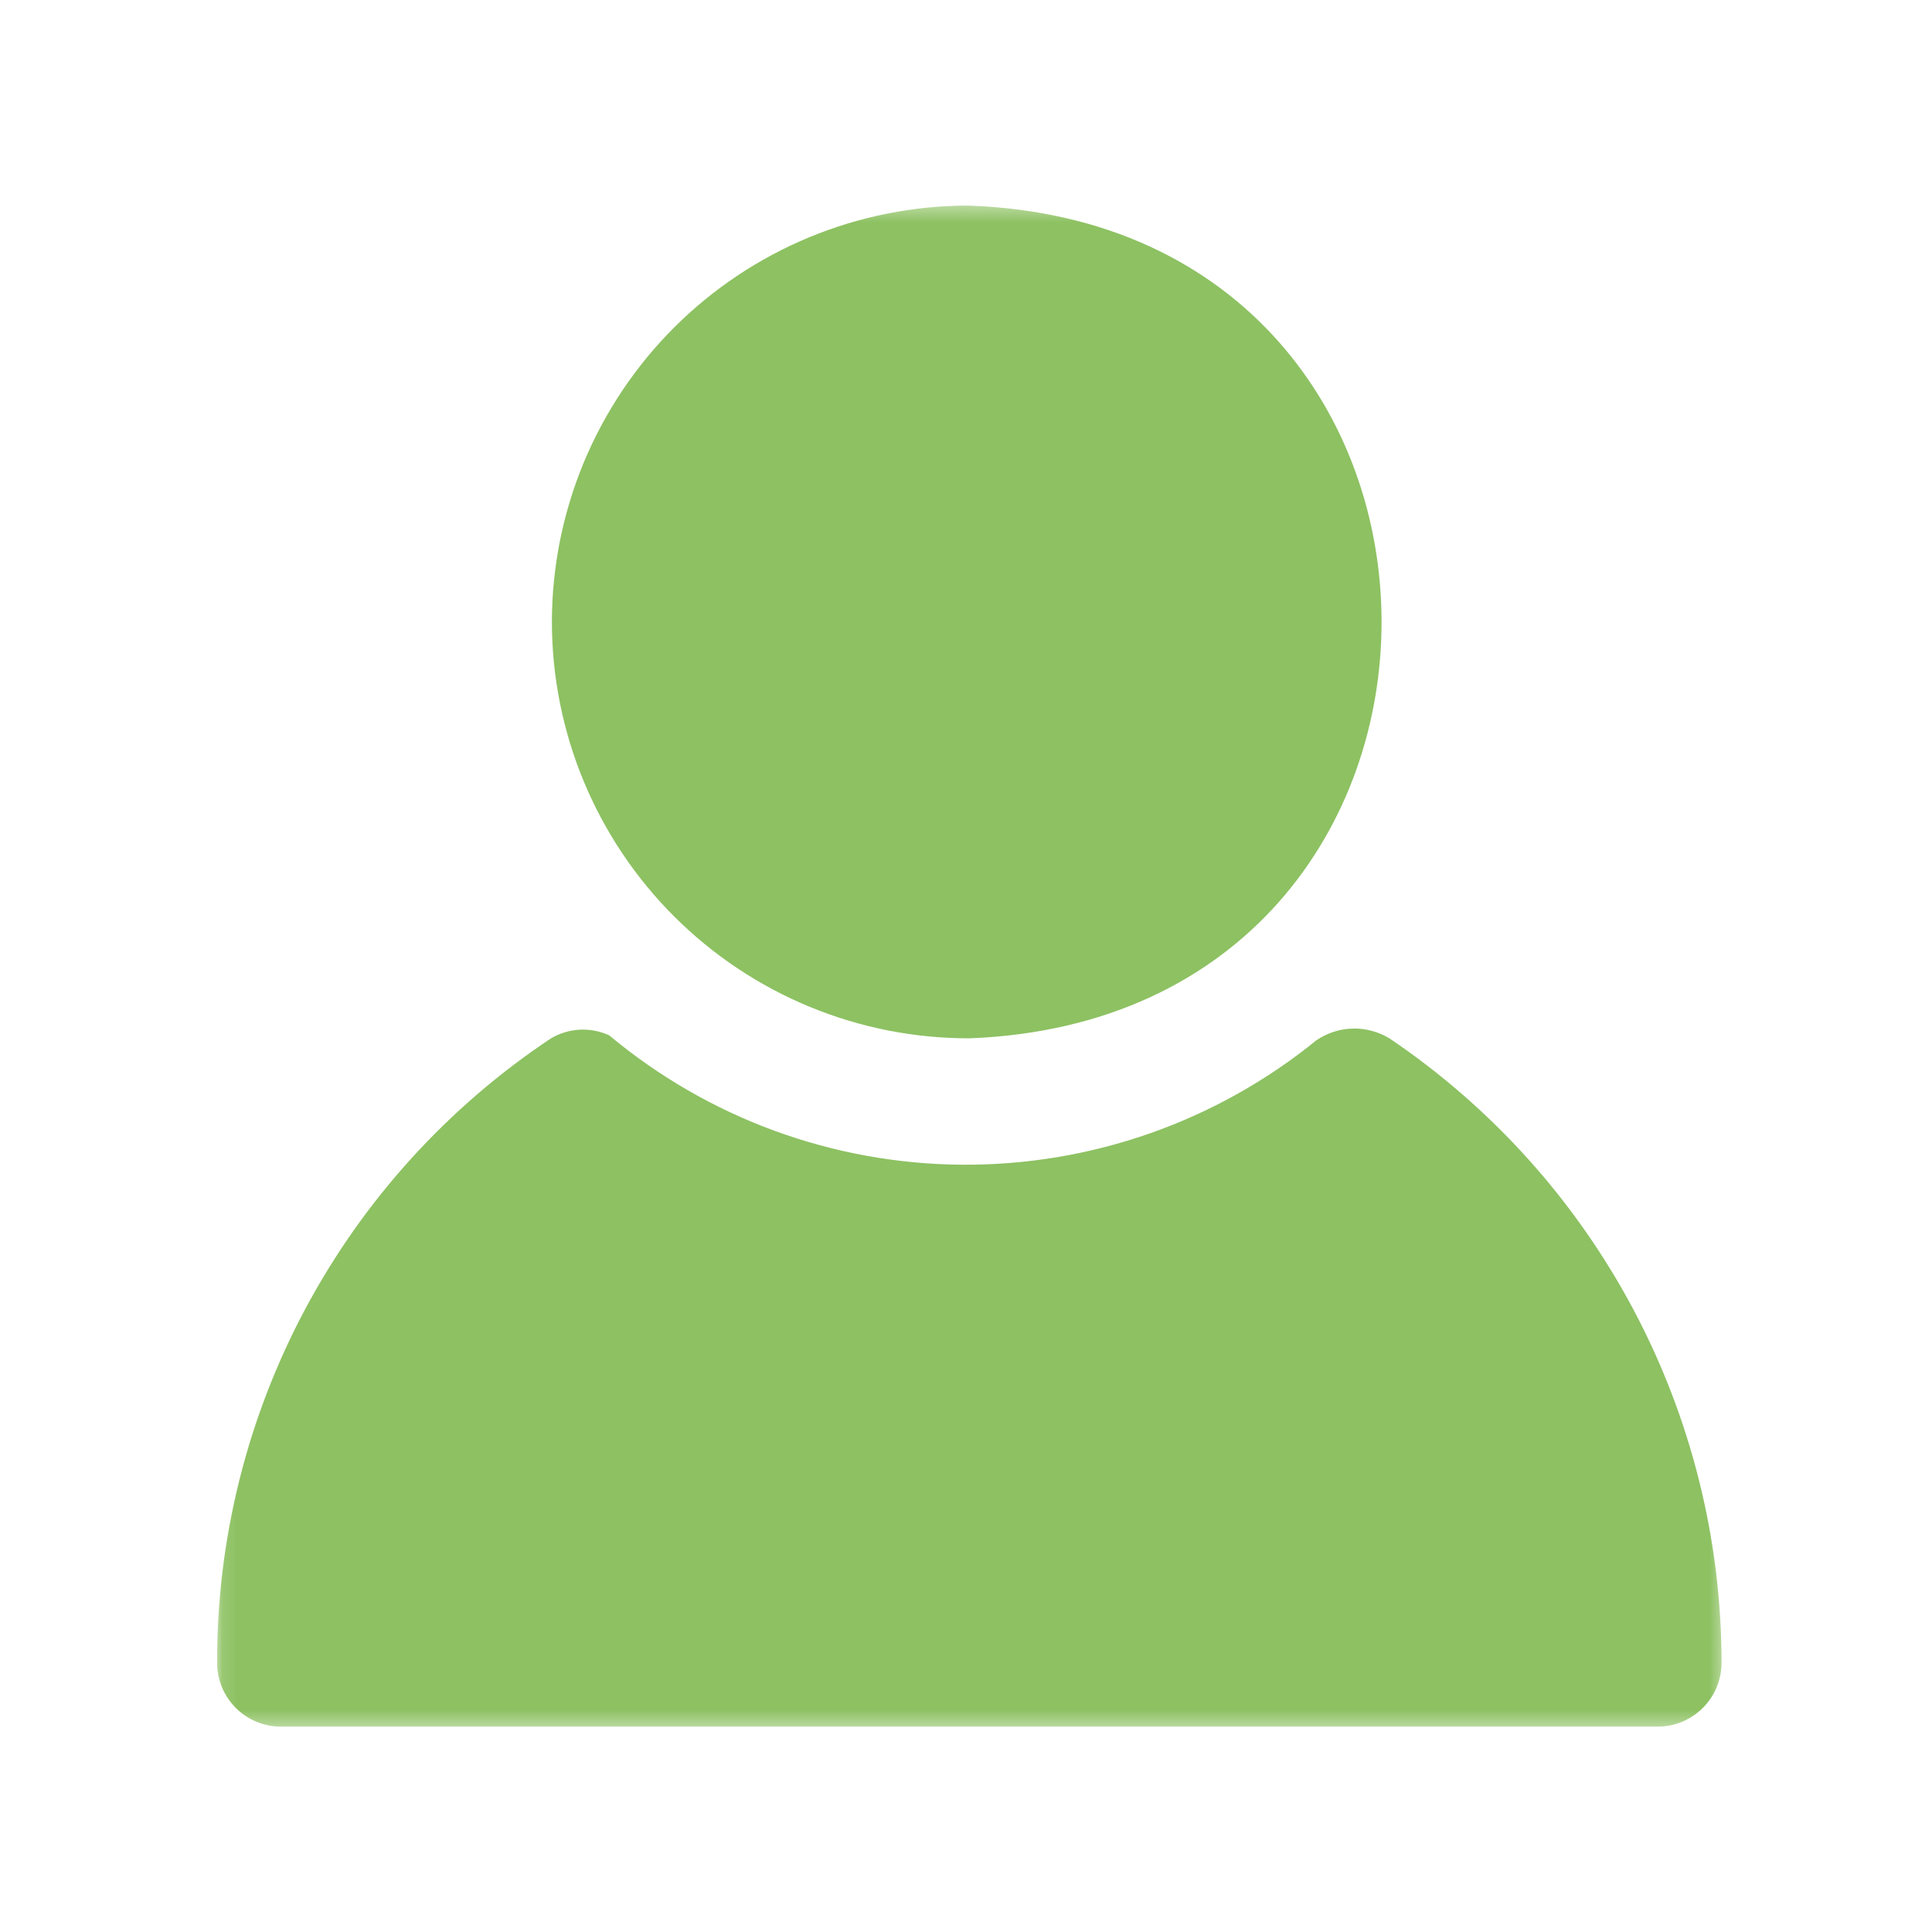 <svg xmlns="http://www.w3.org/2000/svg" width="126" height="126" viewBox="0 0 126 126" fill="none"><mask id="mask0_4324_2285" style="mask-type:luminance" maskUnits="userSpaceOnUse" x="14" y="13" width="99" height="100"><path d="M14.112 13.363H112.56V112.651H14.112V13.363Z" fill="white"></path></mask><g mask="url(#mask0_4324_2285)"><path d="M35.993 40.563C35.993 40.12 36.005 39.675 36.027 39.231C36.049 38.787 36.082 38.345 36.127 37.903C36.17 37.46 36.225 37.019 36.291 36.58C36.356 36.141 36.432 35.703 36.519 35.267C36.606 34.831 36.704 34.398 36.812 33.968C36.921 33.537 37.039 33.108 37.169 32.684C37.297 32.259 37.436 31.836 37.587 31.419C37.737 31 37.897 30.587 38.066 30.176C38.237 29.765 38.417 29.36 38.607 28.958C38.797 28.556 38.997 28.16 39.207 27.768C39.417 27.377 39.636 26.989 39.865 26.609C40.093 26.228 40.331 25.853 40.577 25.484C40.824 25.114 41.08 24.752 41.345 24.395C41.609 24.038 41.883 23.687 42.164 23.343C42.446 23.001 42.736 22.665 43.034 22.335C43.334 22.006 43.639 21.684 43.953 21.369C44.268 21.055 44.59 20.75 44.919 20.45C45.247 20.152 45.584 19.862 45.927 19.58C46.271 19.298 46.621 19.025 46.977 18.76C47.334 18.496 47.698 18.24 48.066 17.993C48.437 17.745 48.811 17.508 49.193 17.279C49.573 17.051 49.959 16.832 50.351 16.622C50.743 16.413 51.139 16.212 51.541 16.022C51.942 15.832 52.348 15.652 52.759 15.481C53.169 15.312 53.583 15.152 54.002 15.001C54.42 14.851 54.842 14.712 55.267 14.582C55.692 14.454 56.12 14.334 56.55 14.227C56.981 14.118 57.414 14.021 57.85 13.933C58.285 13.846 58.724 13.77 59.162 13.704C59.602 13.639 60.043 13.583 60.485 13.54C60.928 13.495 61.37 13.463 61.813 13.44C62.257 13.418 62.702 13.406 63.146 13.406C99.036 14.675 99.106 66.337 63.238 67.716C62.793 67.718 62.348 67.707 61.903 67.686C61.458 67.665 61.014 67.633 60.571 67.591C60.128 67.548 59.686 67.496 59.245 67.43C58.805 67.366 58.366 67.291 57.93 67.206C57.493 67.119 57.058 67.023 56.627 66.916C56.193 66.808 55.764 66.691 55.338 66.562C54.912 66.434 54.488 66.295 54.07 66.146C53.65 65.997 53.235 65.838 52.823 65.669C52.411 65.498 52.004 65.32 51.601 65.129C51.198 64.94 50.8 64.741 50.407 64.532C50.014 64.322 49.627 64.104 49.244 63.876C48.862 63.647 48.485 63.41 48.115 63.163C47.743 62.916 47.38 62.662 47.022 62.397C46.663 62.132 46.312 61.858 45.968 61.578C45.623 61.295 45.285 61.005 44.954 60.706C44.625 60.408 44.302 60.102 43.986 59.787C43.671 59.474 43.364 59.152 43.064 58.823C42.764 58.493 42.472 58.156 42.19 57.812C41.907 57.469 41.633 57.119 41.367 56.761C41.101 56.404 40.844 56.04 40.597 55.671C40.349 55.301 40.11 54.926 39.88 54.544C39.651 54.162 39.431 53.775 39.22 53.382C39.01 52.991 38.809 52.594 38.619 52.191C38.427 51.789 38.246 51.382 38.076 50.971C37.905 50.56 37.744 50.144 37.594 49.726C37.443 49.307 37.303 48.884 37.173 48.459C37.043 48.033 36.925 47.603 36.816 47.173C36.707 46.741 36.608 46.307 36.522 45.87C36.434 45.434 36.358 44.995 36.292 44.554C36.225 44.115 36.171 43.672 36.127 43.23C36.082 42.787 36.049 42.343 36.027 41.898C36.005 41.453 35.993 41.008 35.993 40.563ZM90.629 67.728C90.267 67.507 89.881 67.341 89.472 67.231C89.062 67.12 88.646 67.07 88.221 67.081C87.797 67.091 87.384 67.162 86.979 67.292C86.576 67.422 86.2 67.607 85.849 67.846C85.041 68.504 84.205 69.124 83.342 69.709C82.48 70.294 81.594 70.84 80.685 71.349C79.775 71.857 78.846 72.326 77.896 72.754C76.947 73.181 75.981 73.569 74.998 73.914C74.013 74.259 73.018 74.561 72.009 74.819C71 75.079 69.981 75.295 68.954 75.465C67.926 75.637 66.893 75.764 65.853 75.846C64.815 75.928 63.776 75.967 62.734 75.959C61.691 75.952 60.652 75.9 59.615 75.802C58.577 75.705 57.545 75.565 56.52 75.379C55.495 75.192 54.481 74.964 53.475 74.689C52.47 74.416 51.478 74.1 50.5 73.742C49.522 73.384 48.56 72.983 47.616 72.541C46.672 72.1 45.75 71.618 44.848 71.097C43.946 70.576 43.068 70.017 42.214 69.42C41.359 68.824 40.533 68.191 39.733 67.523C39.431 67.384 39.118 67.283 38.792 67.221C38.467 67.158 38.137 67.136 37.807 67.153C37.474 67.171 37.15 67.228 36.833 67.324C36.515 67.421 36.213 67.553 35.928 67.723C35.094 68.278 34.277 68.858 33.479 69.463C32.68 70.068 31.9 70.698 31.14 71.352C30.38 72.005 29.642 72.681 28.924 73.38C28.204 74.079 27.509 74.8 26.835 75.541C26.161 76.283 25.511 77.045 24.884 77.826C24.256 78.609 23.654 79.409 23.076 80.228C22.499 81.047 21.948 81.883 21.421 82.736C20.895 83.59 20.395 84.457 19.922 85.342C19.45 86.225 19.005 87.123 18.588 88.034C18.17 88.945 17.782 89.869 17.421 90.803C17.061 91.739 16.729 92.684 16.427 93.639C16.125 94.595 15.852 95.56 15.61 96.532C15.367 97.503 15.154 98.483 14.972 99.468C14.789 100.454 14.637 101.443 14.516 102.438C14.394 103.433 14.304 104.431 14.243 105.432C14.183 106.432 14.154 107.434 14.157 108.435C14.155 108.709 14.183 108.981 14.235 109.25C14.289 109.518 14.368 109.779 14.473 110.033C14.578 110.286 14.707 110.526 14.859 110.754C15.011 110.981 15.183 111.193 15.377 111.387C15.572 111.58 15.781 111.753 16.01 111.905C16.237 112.058 16.478 112.186 16.73 112.291C16.984 112.395 17.245 112.475 17.514 112.528C17.783 112.581 18.053 112.608 18.328 112.608H108.103C108.376 112.608 108.647 112.581 108.917 112.528C109.186 112.475 109.445 112.395 109.699 112.291C109.952 112.186 110.192 112.058 110.421 111.905C110.648 111.753 110.859 111.58 111.053 111.387C111.246 111.193 111.419 110.981 111.572 110.754C111.724 110.526 111.853 110.286 111.958 110.033C112.061 109.779 112.141 109.518 112.194 109.25C112.248 108.981 112.274 108.709 112.274 108.435C112.274 107.436 112.242 106.436 112.181 105.439C112.119 104.44 112.027 103.445 111.904 102.453C111.782 101.461 111.629 100.472 111.447 99.489C111.263 98.506 111.052 97.53 110.809 96.56C110.566 95.588 110.295 94.626 109.994 93.674C109.694 92.719 109.364 91.776 109.004 90.842C108.646 89.909 108.26 88.988 107.846 88.077C107.429 87.167 106.988 86.271 106.519 85.388C106.049 84.504 105.553 83.637 105.03 82.785C104.508 81.932 103.96 81.096 103.387 80.277C102.813 79.458 102.215 78.656 101.593 77.874C100.971 77.09 100.325 76.328 99.657 75.585C98.987 74.84 98.296 74.119 97.583 73.418C96.87 72.716 96.137 72.037 95.382 71.381C94.629 70.724 93.854 70.092 93.061 69.481C92.269 68.873 91.458 68.288 90.629 67.728Z" fill="#8DC162"></path></g></svg>